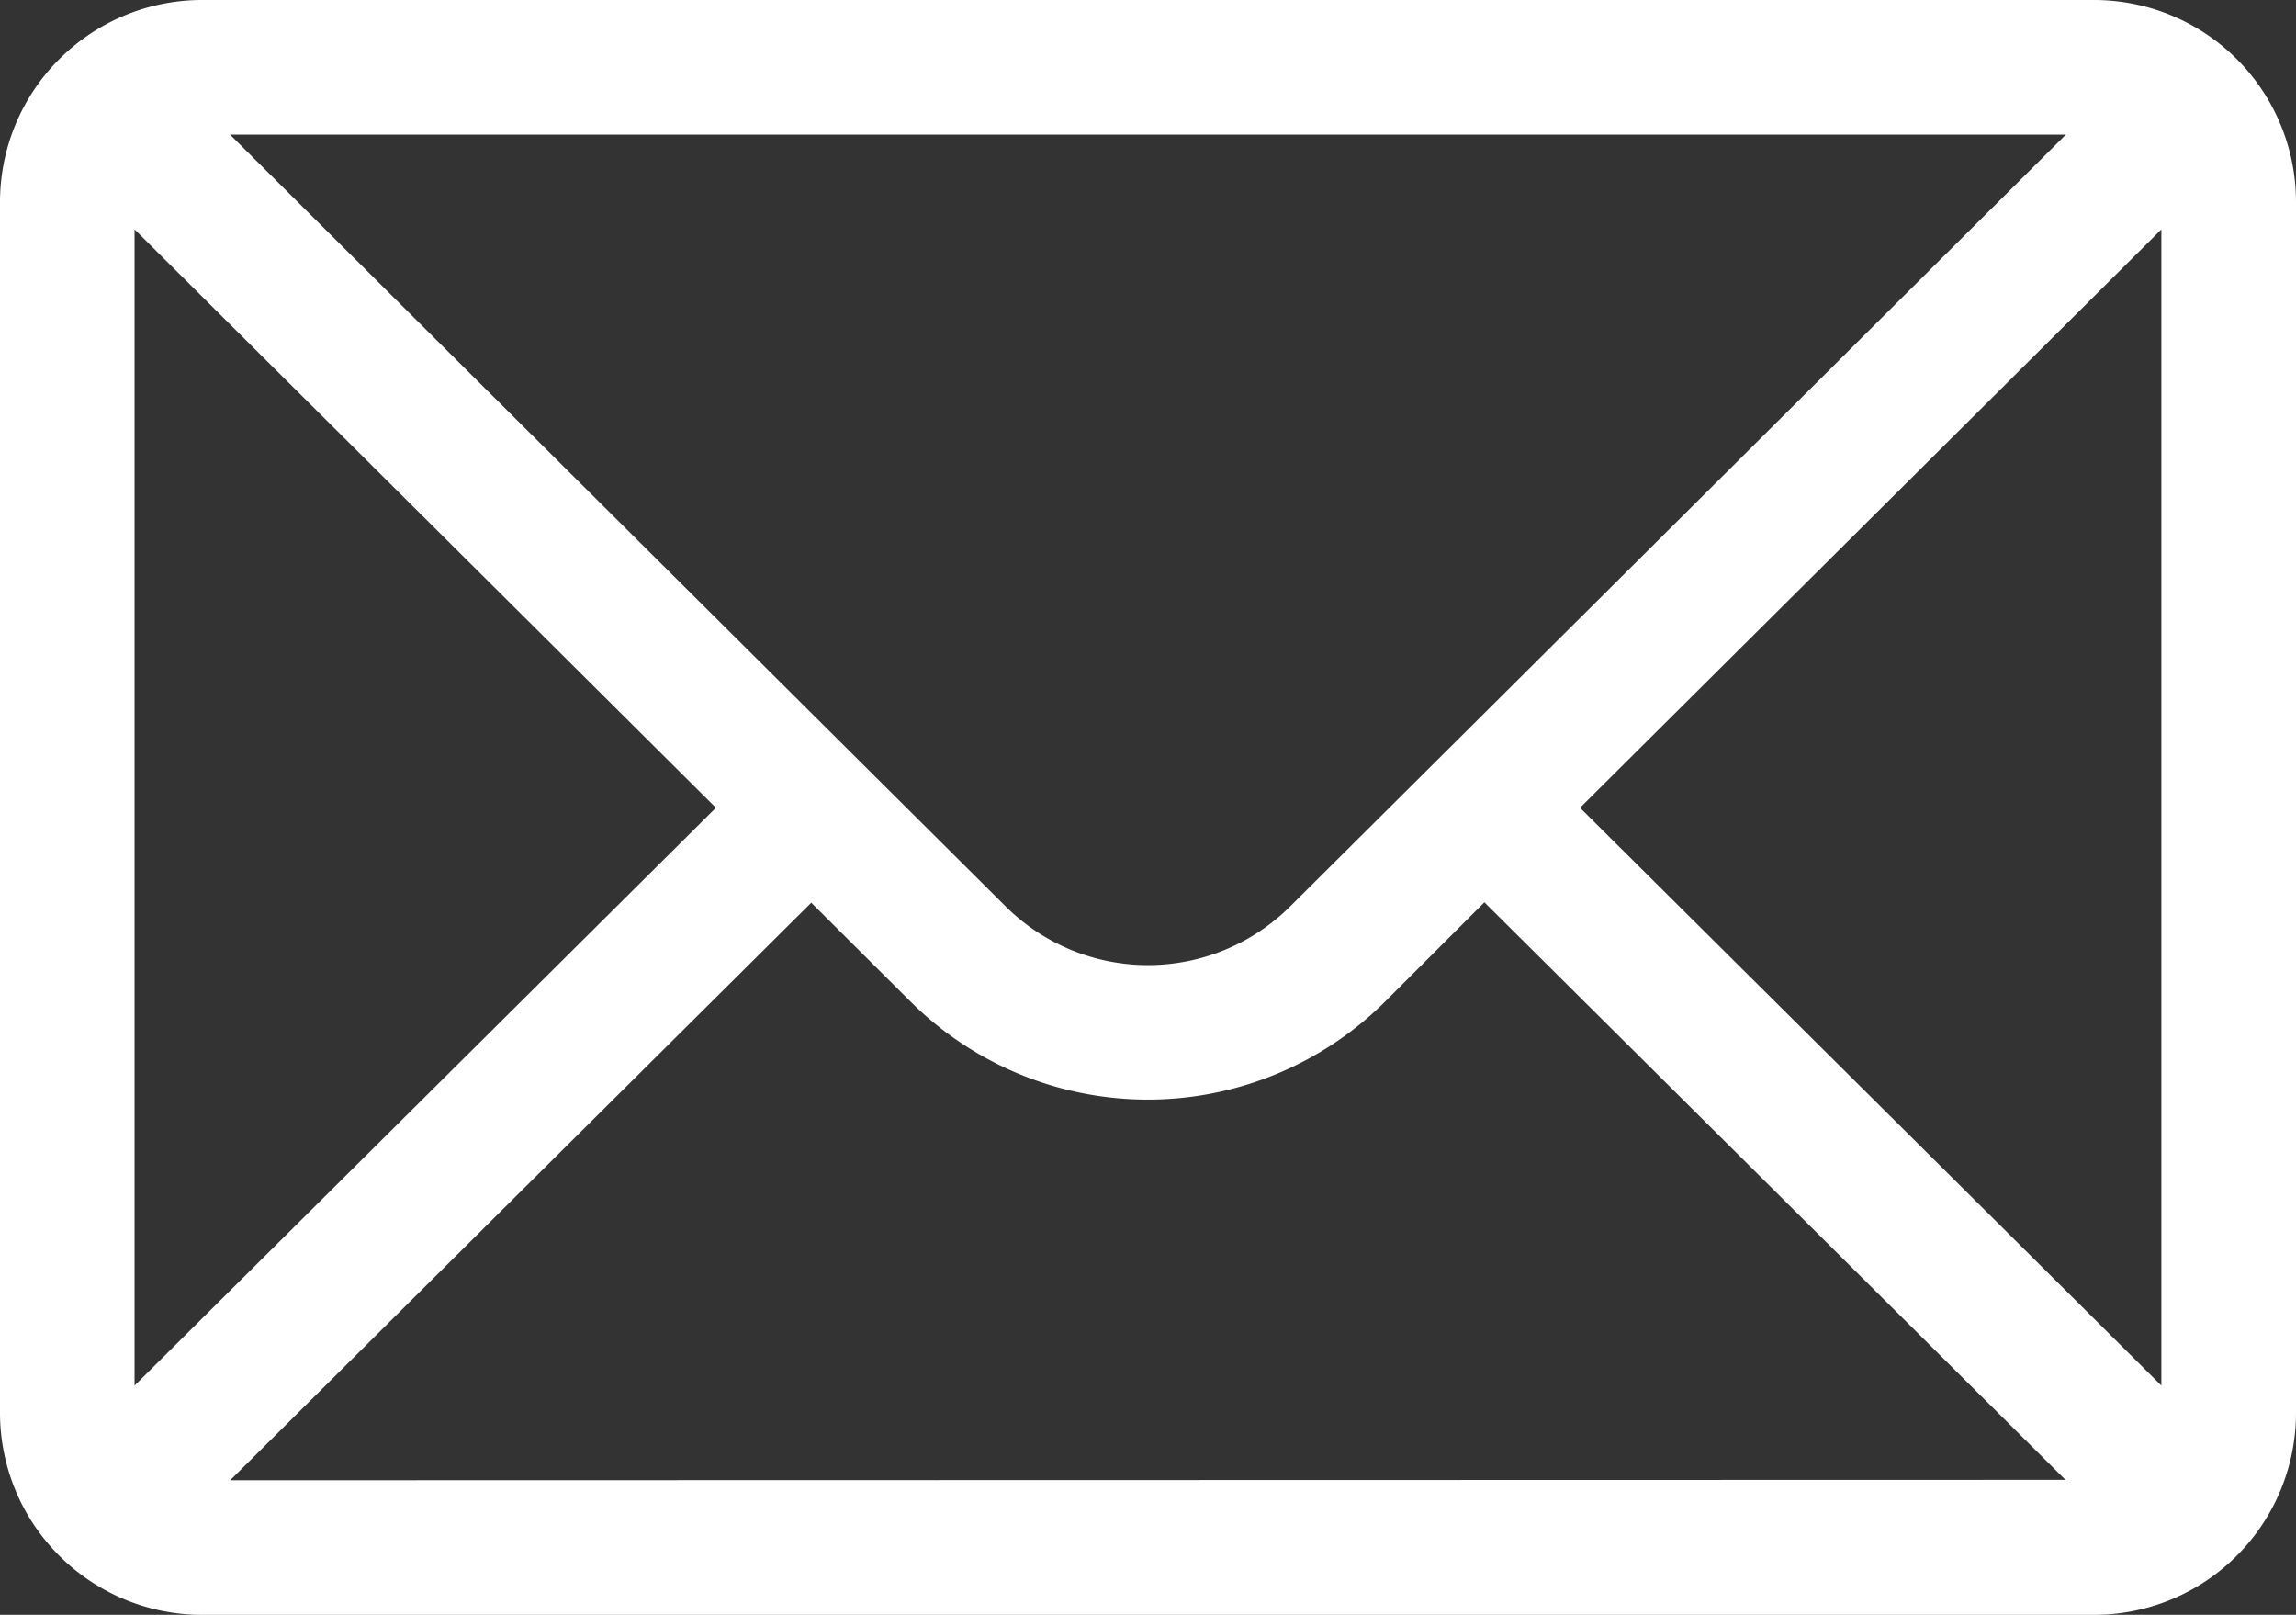 <svg id="グループ_32" data-name="グループ 32" xmlns="http://www.w3.org/2000/svg" width="37.18" height="26.142" viewBox="0 0 37.18 26.142">
  <rect x="0" y="0" width="37.18" height="26.142" fill="#333333" stroke="none"/>
  <path id="パス_21" data-name="パス 21" d="M33.912,76H3.268A3.273,3.273,0,0,0,0,79.268V98.875a3.273,3.273,0,0,0,3.268,3.268H33.912a3.272,3.272,0,0,0,3.268-3.268V79.268A3.271,3.271,0,0,0,33.912,76Zm-.458,2.179L20.9,90.666a3.268,3.268,0,0,1-4.623,0L3.725,78.179ZM2.179,98.431V79.713l9.414,9.364Zm1.548,1.533,9.41-9.35,1.6,1.593a5.446,5.446,0,0,0,7.7,0l1.6-1.6,9.41,9.35ZM35,98.431l-9.414-9.354L35,79.713Z" transform="translate(0 -76)" fill="#fff"/>
</svg>
